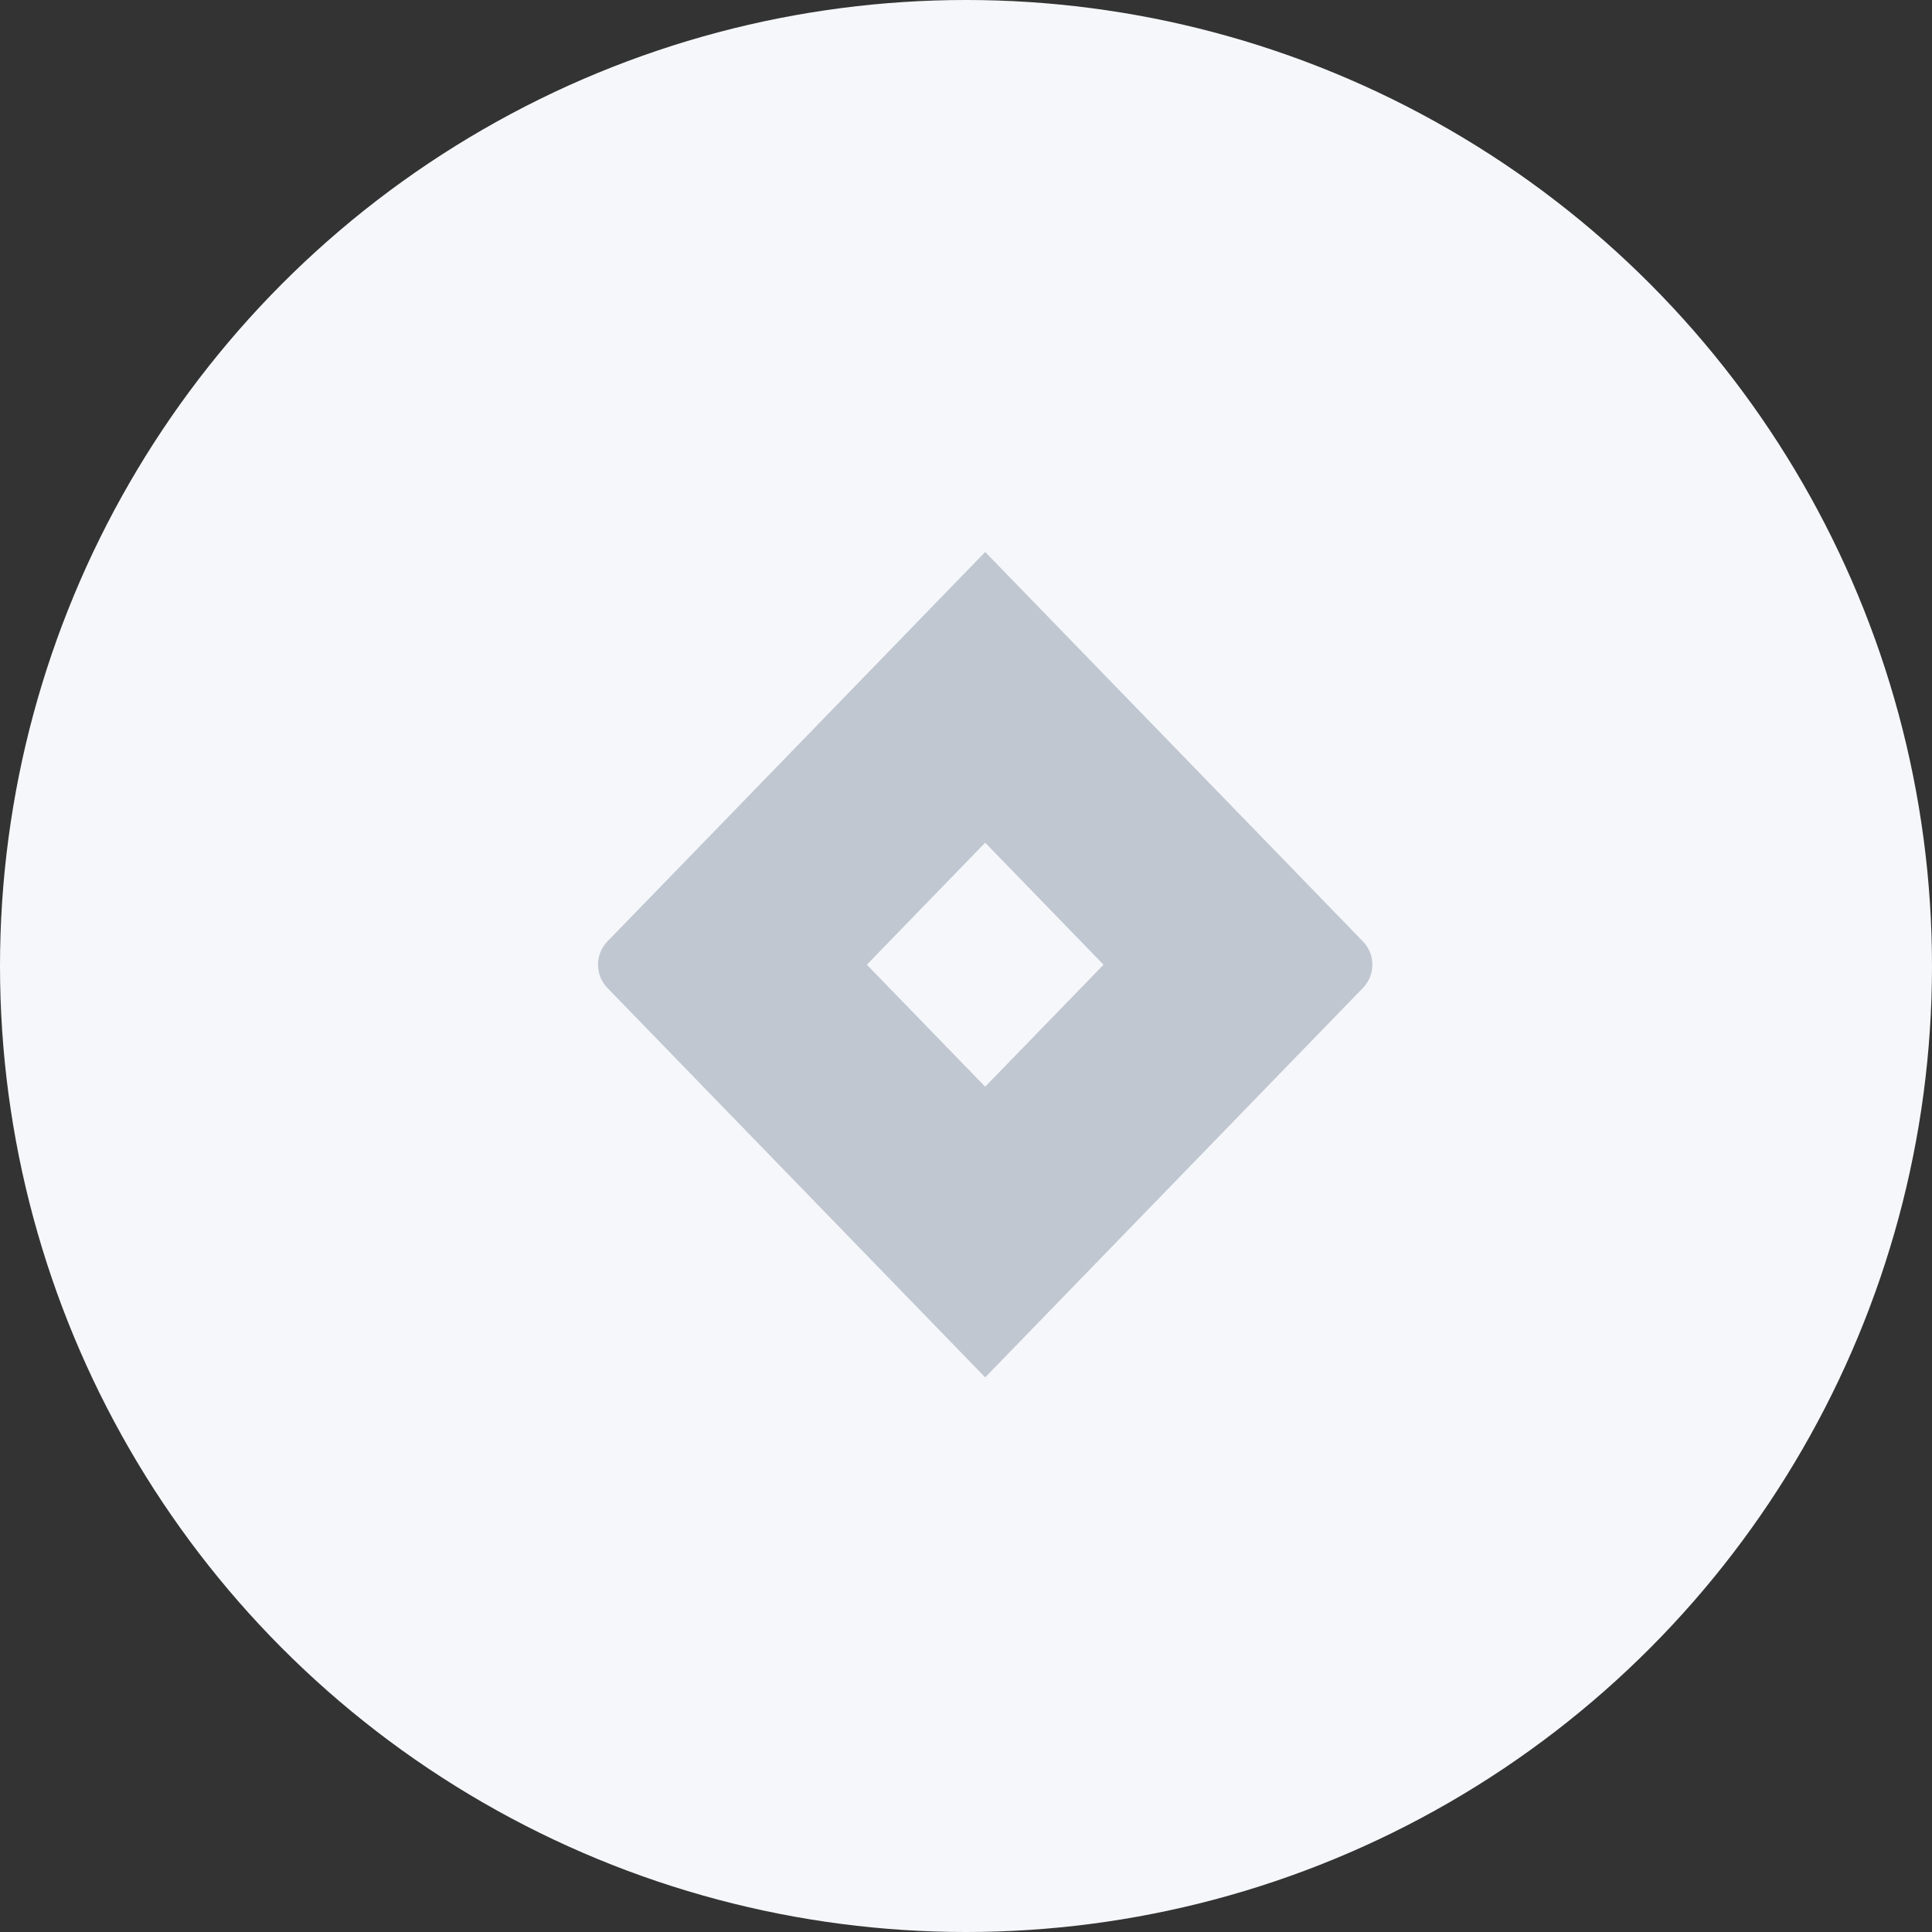 <?xml version="1.0" encoding="UTF-8"?>
<svg width="42px" height="42px" viewBox="0 0 42 42" version="1.1" xmlns="http://www.w3.org/2000/svg" xmlns:xlink="http://www.w3.org/1999/xlink">
    <rect x="0" y="0" width="42" height="42" fill="#333333" stroke="none"/>
    <!-- Generator: sketchtool 51.3 (57544) - http://www.bohemiancoding.com/sketch -->
    <title>E8F82C2F-9368-4562-88F0-D578B6EA9D08</title>
    <desc>Created with sketchtool.</desc>
    <defs></defs>
    <g id="Homepage" stroke="none" stroke-width="1" fill="none" fill-rule="evenodd">
        <g transform="translate(-818, -1717)" fill-rule="nonzero" id="1st-Section">
            <g transform="translate(0, 1258)">
                <g id="Group-73" transform="translate(426, 242)">
                    <g id="jira-circle" transform="translate(392, 217)">
                        <circle id="Oval-2-Copy-3" fill="#F5F7FA" cx="21" cy="21" r="21"></circle>
                        <g id="jira" transform="translate(13, 12)" fill="#C0C7D1">
                            <path d="M16.632,8.469 L9.143,0.748 L8.417,0 L2.78,5.812 L0.202,8.469 C-0.067,8.747 -0.067,9.196 0.202,9.474 L5.353,14.784 L8.417,17.943 L14.055,12.131 L14.142,12.041 L16.632,9.474 C16.901,9.196 16.901,8.747 16.632,8.469 Z M8.417,11.624 L5.844,8.972 L8.417,6.319 L10.99,8.972 L8.417,11.624 Z" id="Shape"></path>
                        </g>
                    </g>
                </g>
            </g>
        </g>
    </g>
</svg>